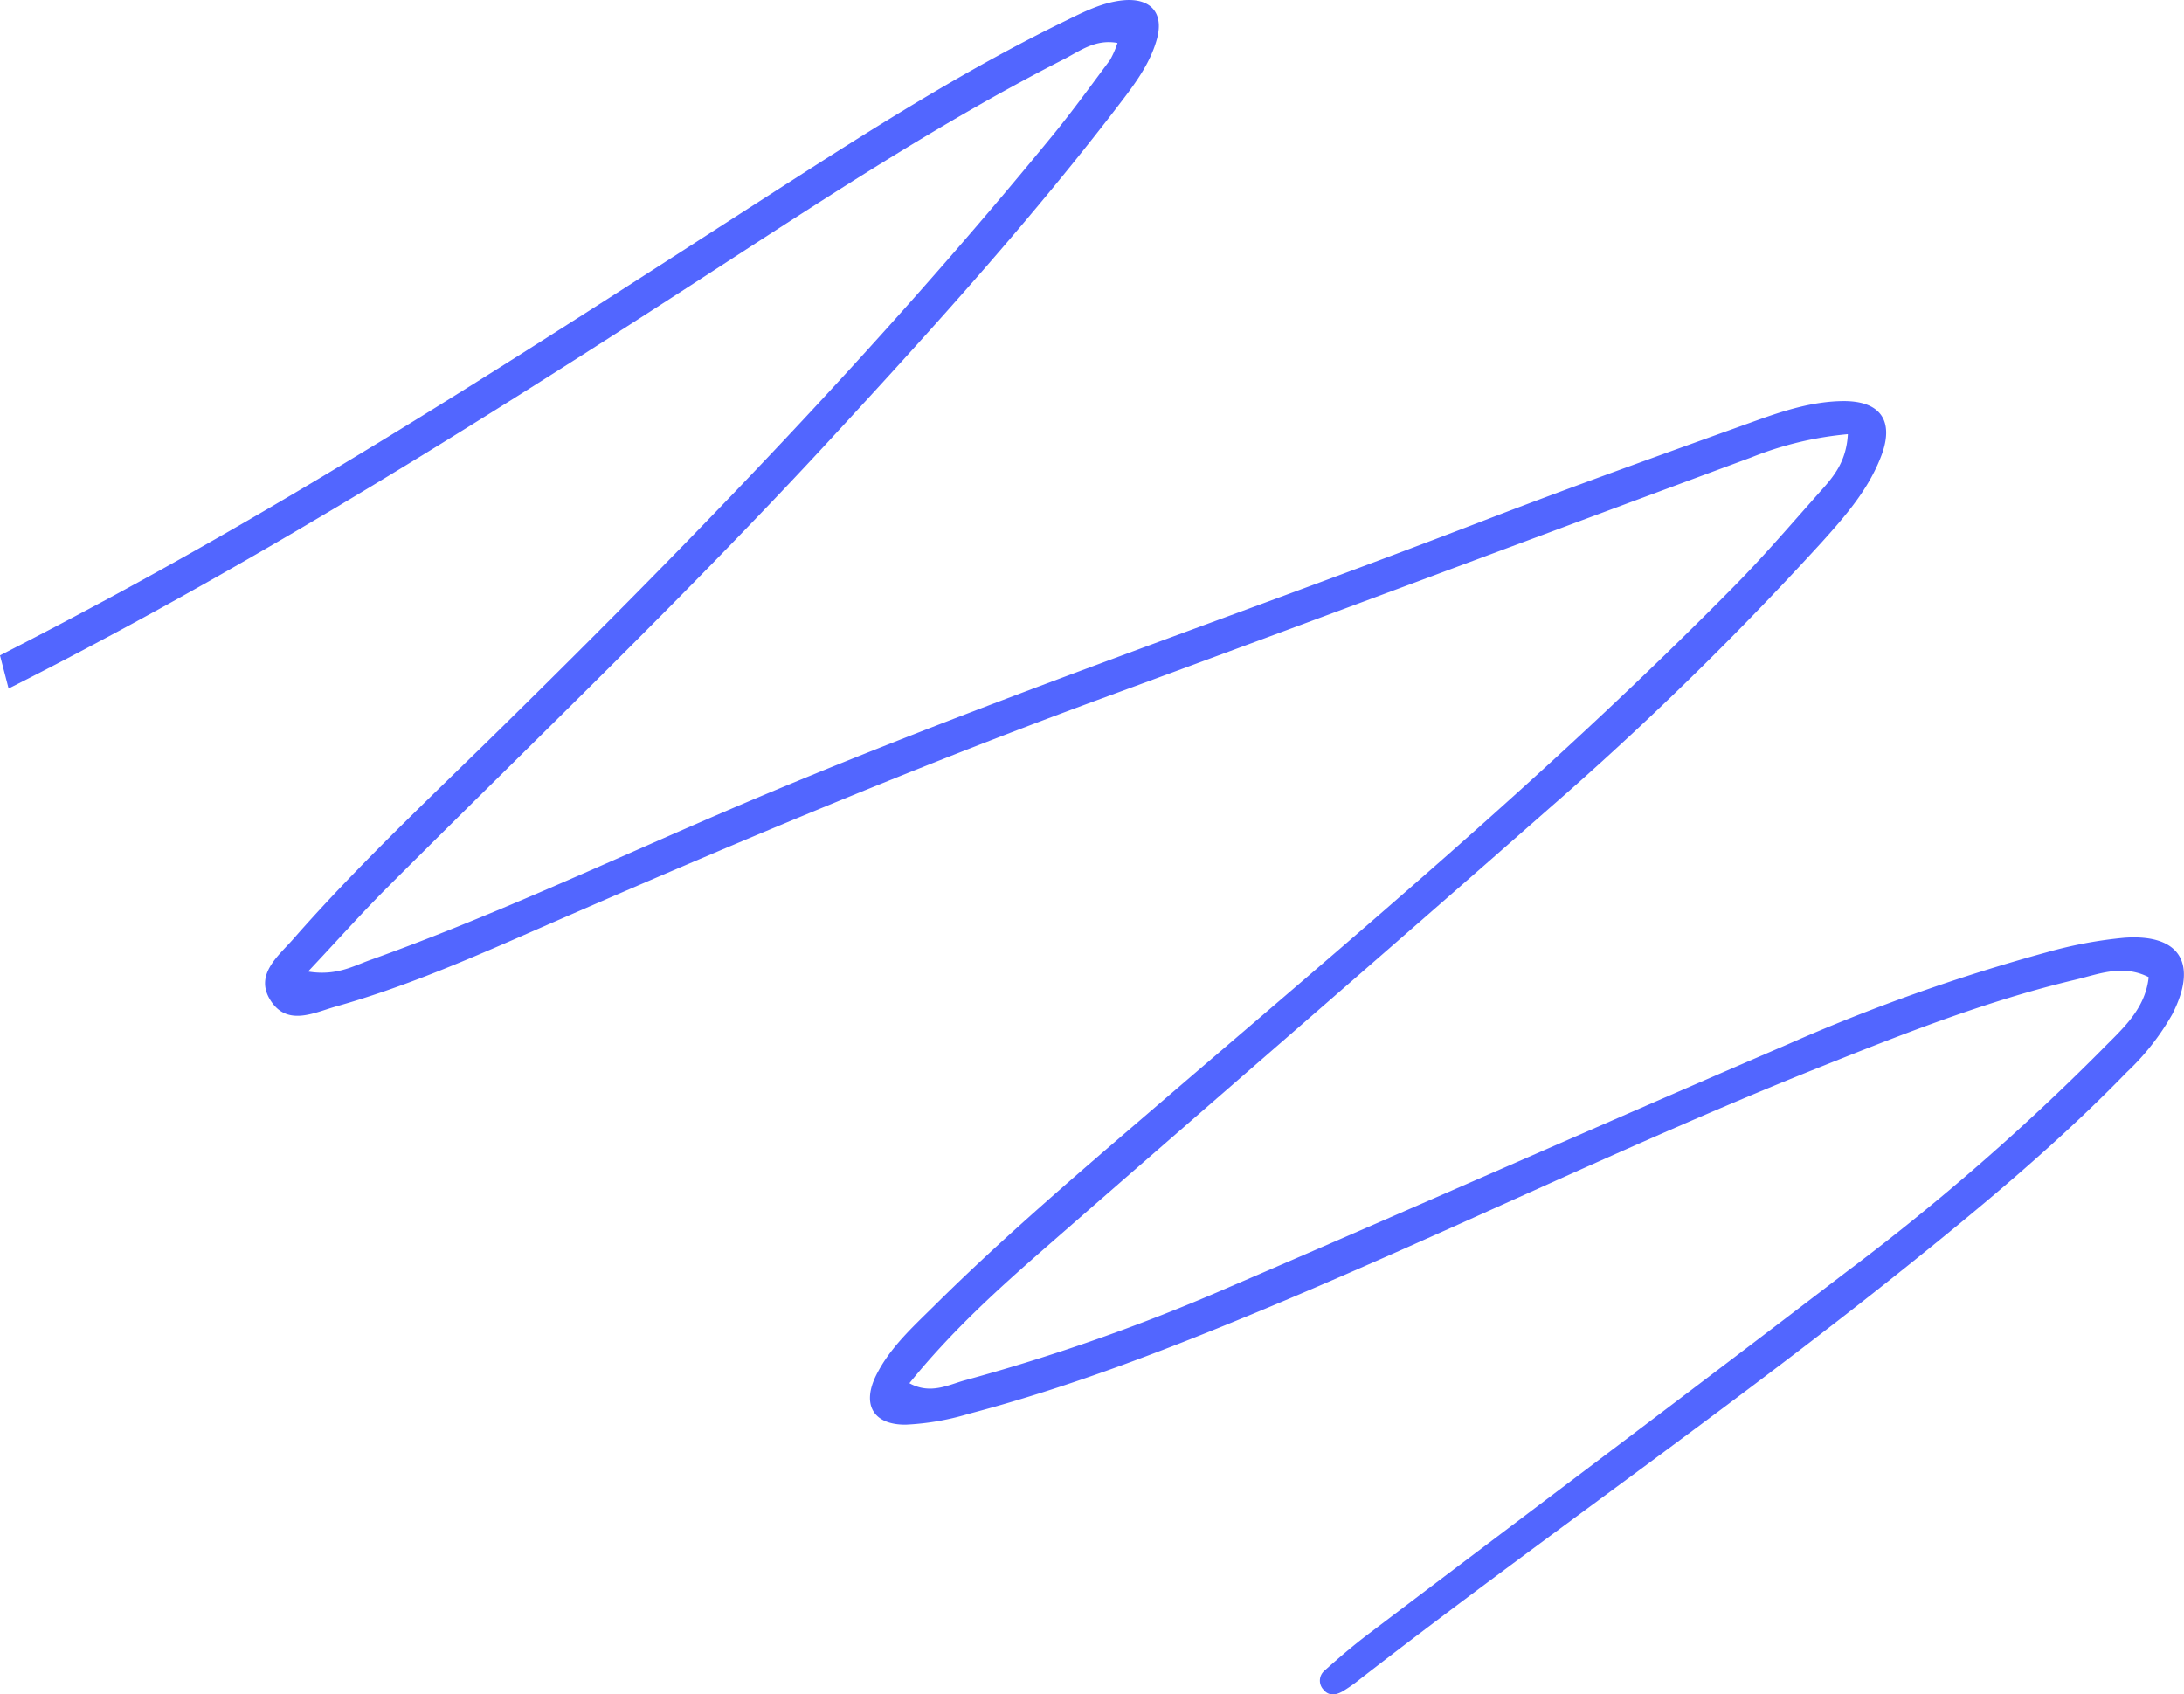 <?xml version="1.0" encoding="UTF-8"?> <svg xmlns="http://www.w3.org/2000/svg" width="330" height="256" viewBox="0 0 330 256"> <defs> <style> .cls-1 { fill: #5266ff; fill-rule: evenodd; } </style> </defs> <path id="_2" data-name="2" class="cls-1" d="M1718.09,7896.41c16.55-10.73,33.08-21.5,50.68-30.47,2.4-1.23,4.73-3.07,8.08-2.45a14.131,14.131,0,0,1-1.13,2.58c-2.86,3.84-5.67,7.73-8.71,11.44-25.85,31.6-54.19,60.88-83.28,89.47-10.64,10.46-21.56,20.65-31.4,31.88-2.31,2.64-6.17,5.57-3.2,9.66,2.54,3.47,6.43,1.45,9.63.55,9.77-2.75,19.1-6.72,28.38-10.78,28.82-12.61,57.76-24.9,87.3-35.75,32.77-12.03,65.45-24.32,98.2-36.44a51.457,51.457,0,0,1,14.57-3.5c-0.23,4.16-2.15,6.4-4.1,8.58-4.25,4.77-8.4,9.64-12.88,14.19-27.7,28.14-58,53.41-87.9,79.11-11.32,9.73-22.68,19.4-33.28,29.92-3.21,3.17-6.62,6.27-8.67,10.4-2.19,4.42-.43,7.5,4.49,7.45a38.979,38.979,0,0,0,9.41-1.61c15.25-4.01,29.92-9.68,44.45-15.72,28.05-11.68,55.34-25.11,83.56-36.41,12.87-5.15,25.76-10.27,39.28-13.48,3.54-.84,7.16-2.38,11.09-0.39-0.52,4.96-4.12,7.93-7.21,11.1a353.5,353.5,0,0,1-38.59,33.53c-23.9,18.31-48,36.35-72,54.54-2.33,1.76-4.57,3.67-6.74,5.62a1.976,1.976,0,0,0-.14,2.86c0.82,1.01,1.91.81,2.88,0.26a23.518,23.518,0,0,0,2.61-1.83c27.17-21.06,55.47-40.62,82.31-62.11,11.65-9.33,23.13-18.86,33.55-29.59a37.29,37.29,0,0,0,6.89-8.76c3.92-7.63,1.22-12.17-7.2-11.58a64.864,64.864,0,0,0-11.75,2.2,279.384,279.384,0,0,0-39.15,13.91c-28.4,12.23-56.66,24.77-85.06,36.97a291.925,291.925,0,0,1-39.2,13.77c-2.53.68-5.24,2.22-8.45,0.46,6.29-7.77,13.18-14.03,20.18-20.15,25.48-22.26,51.11-44.37,76.51-66.72a500.107,500.107,0,0,0,41.15-40.18c3.58-3.97,7.11-8.02,9.02-13.1,1.99-5.29-.15-8.31-5.86-8.24-4.58.06-8.95,1.47-13.2,3-13.8,4.96-27.6,9.89-41.28,15.16-38.54,14.85-77.73,28.02-115.69,44.41-17.37,7.5-34.53,15.52-52.36,21.9-2.56.92-5.1,2.41-9.33,1.72,4.51-4.79,8.18-8.92,12.08-12.81,22.43-22.41,45.36-44.31,66.87-67.63,15.35-16.64,30.56-33.41,44.29-51.47,2.11-2.78,4.11-5.64,5.03-9.02,1.07-3.92-.97-6.18-5.04-5.82-3.25.3-6.12,1.81-8.99,3.21-13.92,6.79-27.04,14.98-40.05,23.32-33.87,21.73-67.48,43.88-102.91,63.07q-8.865,4.8-17.83,9.38l1.3,5.01q5.835-2.94,11.61-6C1654.4,7937.32,1686.33,7917.01,1718.09,7896.41Z" transform="translate(-1608 -7857)"></path> </svg> 